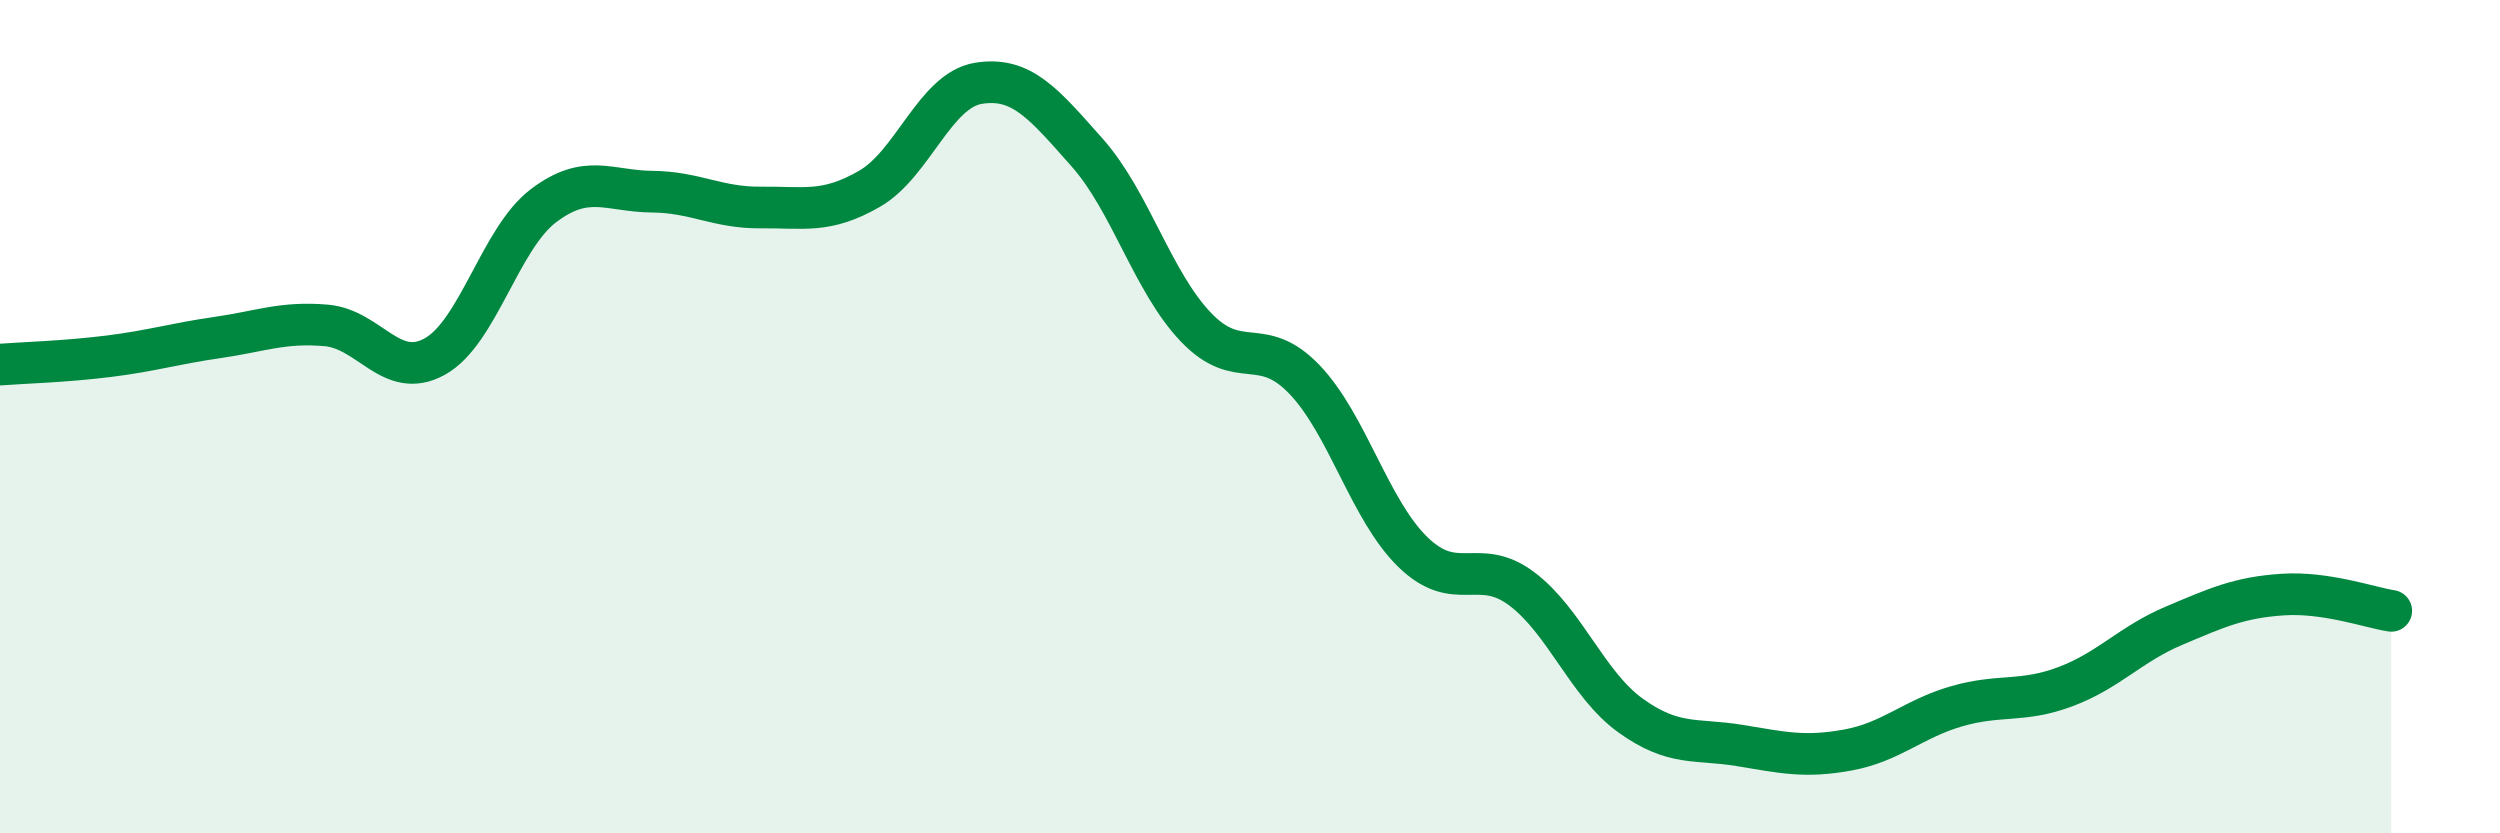 
    <svg width="60" height="20" viewBox="0 0 60 20" xmlns="http://www.w3.org/2000/svg">
      <path
        d="M 0,8.75 C 0.52,8.71 1.57,8.68 2.61,8.55 C 3.65,8.42 4.18,8.25 5.22,8.1 C 6.26,7.95 6.79,7.72 7.83,7.81 C 8.87,7.9 9.39,9.13 10.43,8.56 C 11.47,7.99 12,5.73 13.04,4.94 C 14.08,4.15 14.61,4.59 15.65,4.6 C 16.69,4.61 17.22,4.99 18.26,4.98 C 19.3,4.97 19.83,5.13 20.87,4.53 C 21.91,3.93 22.44,2.17 23.48,2 C 24.52,1.83 25.05,2.49 26.09,3.66 C 27.13,4.83 27.66,6.76 28.7,7.85 C 29.74,8.94 30.26,8.02 31.3,9.1 C 32.34,10.18 32.87,12.24 33.91,13.25 C 34.95,14.26 35.48,13.35 36.52,14.13 C 37.56,14.91 38.09,16.42 39.13,17.17 C 40.17,17.92 40.7,17.72 41.74,17.89 C 42.78,18.06 43.31,18.19 44.35,18 C 45.39,17.81 45.92,17.25 46.96,16.95 C 48,16.65 48.53,16.87 49.57,16.48 C 50.61,16.09 51.13,15.46 52.17,15.02 C 53.21,14.58 53.74,14.34 54.78,14.27 C 55.82,14.2 56.87,14.58 57.39,14.66L57.39 20L0 20Z"
        fill="#008740"
        opacity="0.1"
        stroke-linecap="round"
        stroke-linejoin="round"
      />
      <path
        d="M 0,8.75 C 0.52,8.71 1.57,8.68 2.61,8.55 C 3.65,8.42 4.18,8.25 5.22,8.1 C 6.26,7.95 6.79,7.72 7.83,7.81 C 8.87,7.9 9.39,9.13 10.43,8.56 C 11.47,7.99 12,5.73 13.04,4.94 C 14.08,4.15 14.61,4.59 15.65,4.6 C 16.69,4.61 17.22,4.99 18.26,4.98 C 19.3,4.97 19.83,5.13 20.87,4.53 C 21.91,3.93 22.44,2.17 23.48,2 C 24.52,1.83 25.05,2.49 26.09,3.66 C 27.13,4.83 27.66,6.76 28.7,7.85 C 29.74,8.94 30.26,8.02 31.3,9.1 C 32.34,10.18 32.87,12.24 33.91,13.25 C 34.95,14.26 35.48,13.35 36.52,14.13 C 37.56,14.91 38.09,16.42 39.13,17.17 C 40.17,17.92 40.7,17.72 41.74,17.89 C 42.78,18.06 43.31,18.19 44.35,18 C 45.39,17.81 45.92,17.25 46.96,16.95 C 48,16.65 48.53,16.87 49.57,16.48 C 50.61,16.09 51.13,15.46 52.17,15.02 C 53.21,14.58 53.74,14.34 54.78,14.27 C 55.82,14.2 56.87,14.58 57.39,14.66"
        stroke="#008740"
        stroke-width="1"
        fill="none"
        stroke-linecap="round"
        stroke-linejoin="round"
      />
    </svg>
  